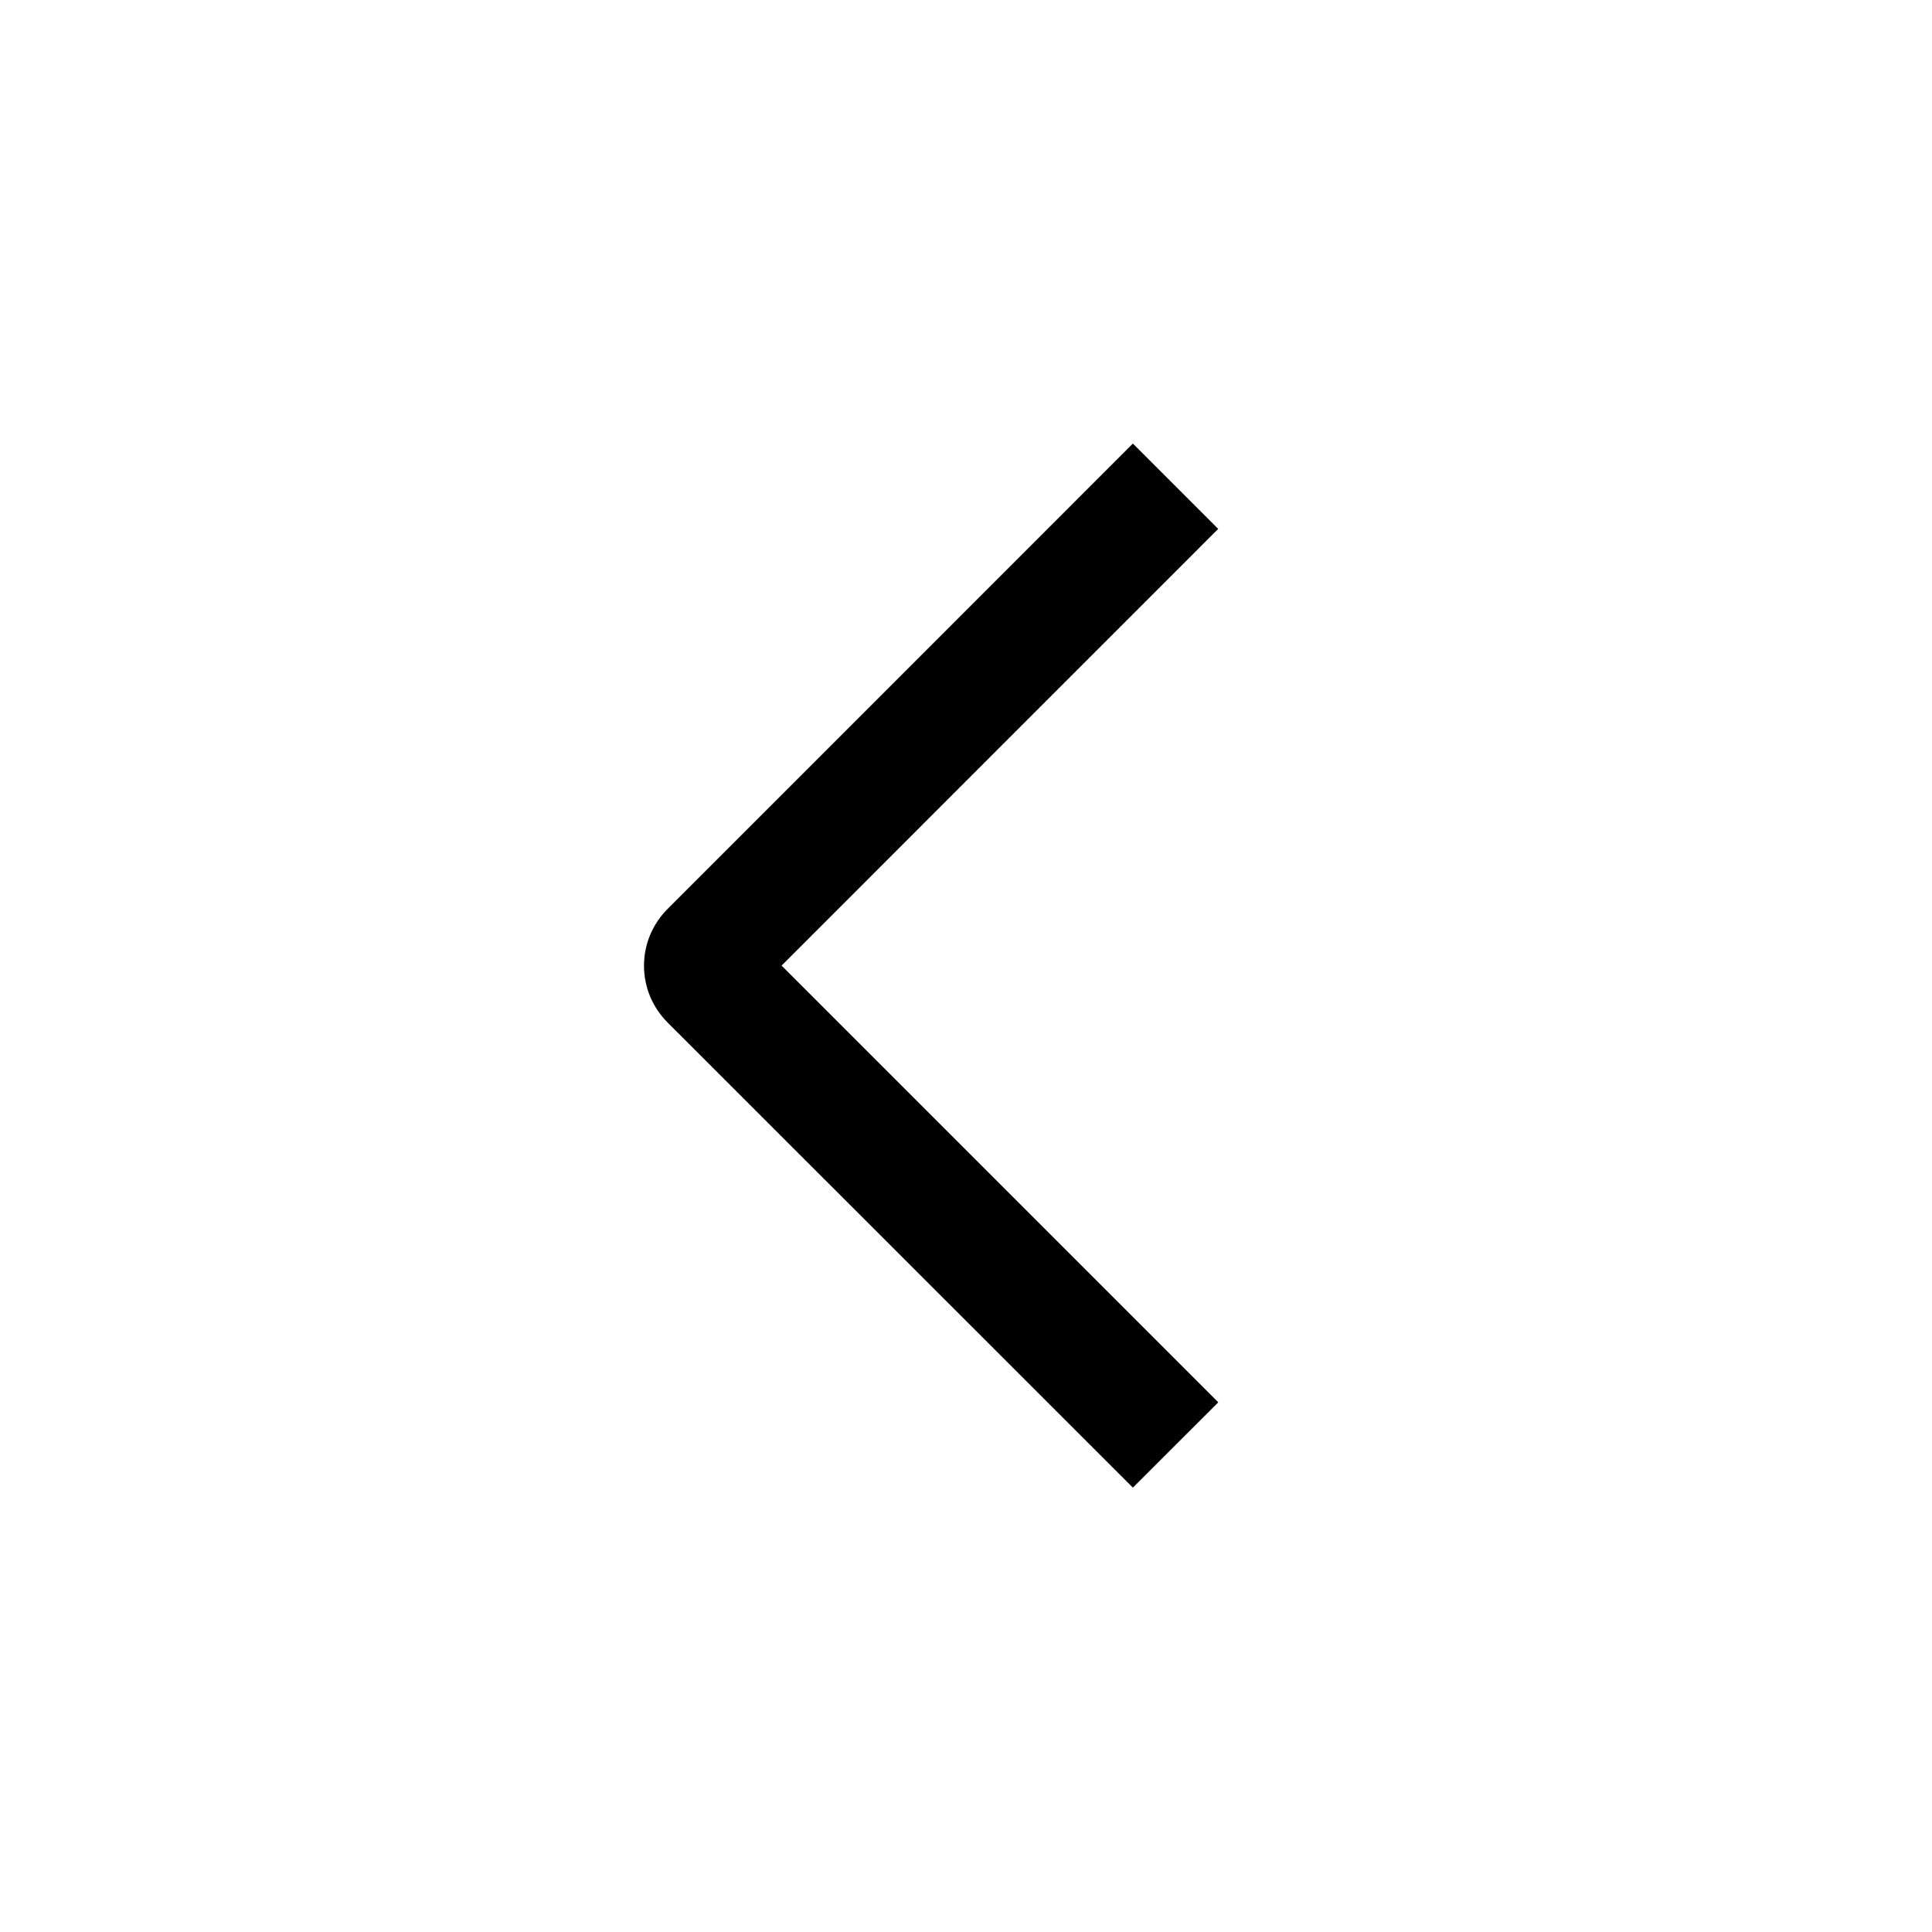 <?xml version="1.0" encoding="UTF-8"?> <svg xmlns="http://www.w3.org/2000/svg" width="24" height="24" viewBox="0 0 24 24" fill="none"><path d="M15.134 17.42L14.073 18.48L8.294 12.703C8.201 12.61 8.127 12.5 8.076 12.379C8.026 12.258 8 12.128 8 11.996C8 11.865 8.026 11.735 8.076 11.614C8.127 11.493 8.201 11.383 8.294 11.29L14.073 5.51L15.133 6.57L9.709 11.995L15.134 17.42Z" fill="black"></path></svg> 